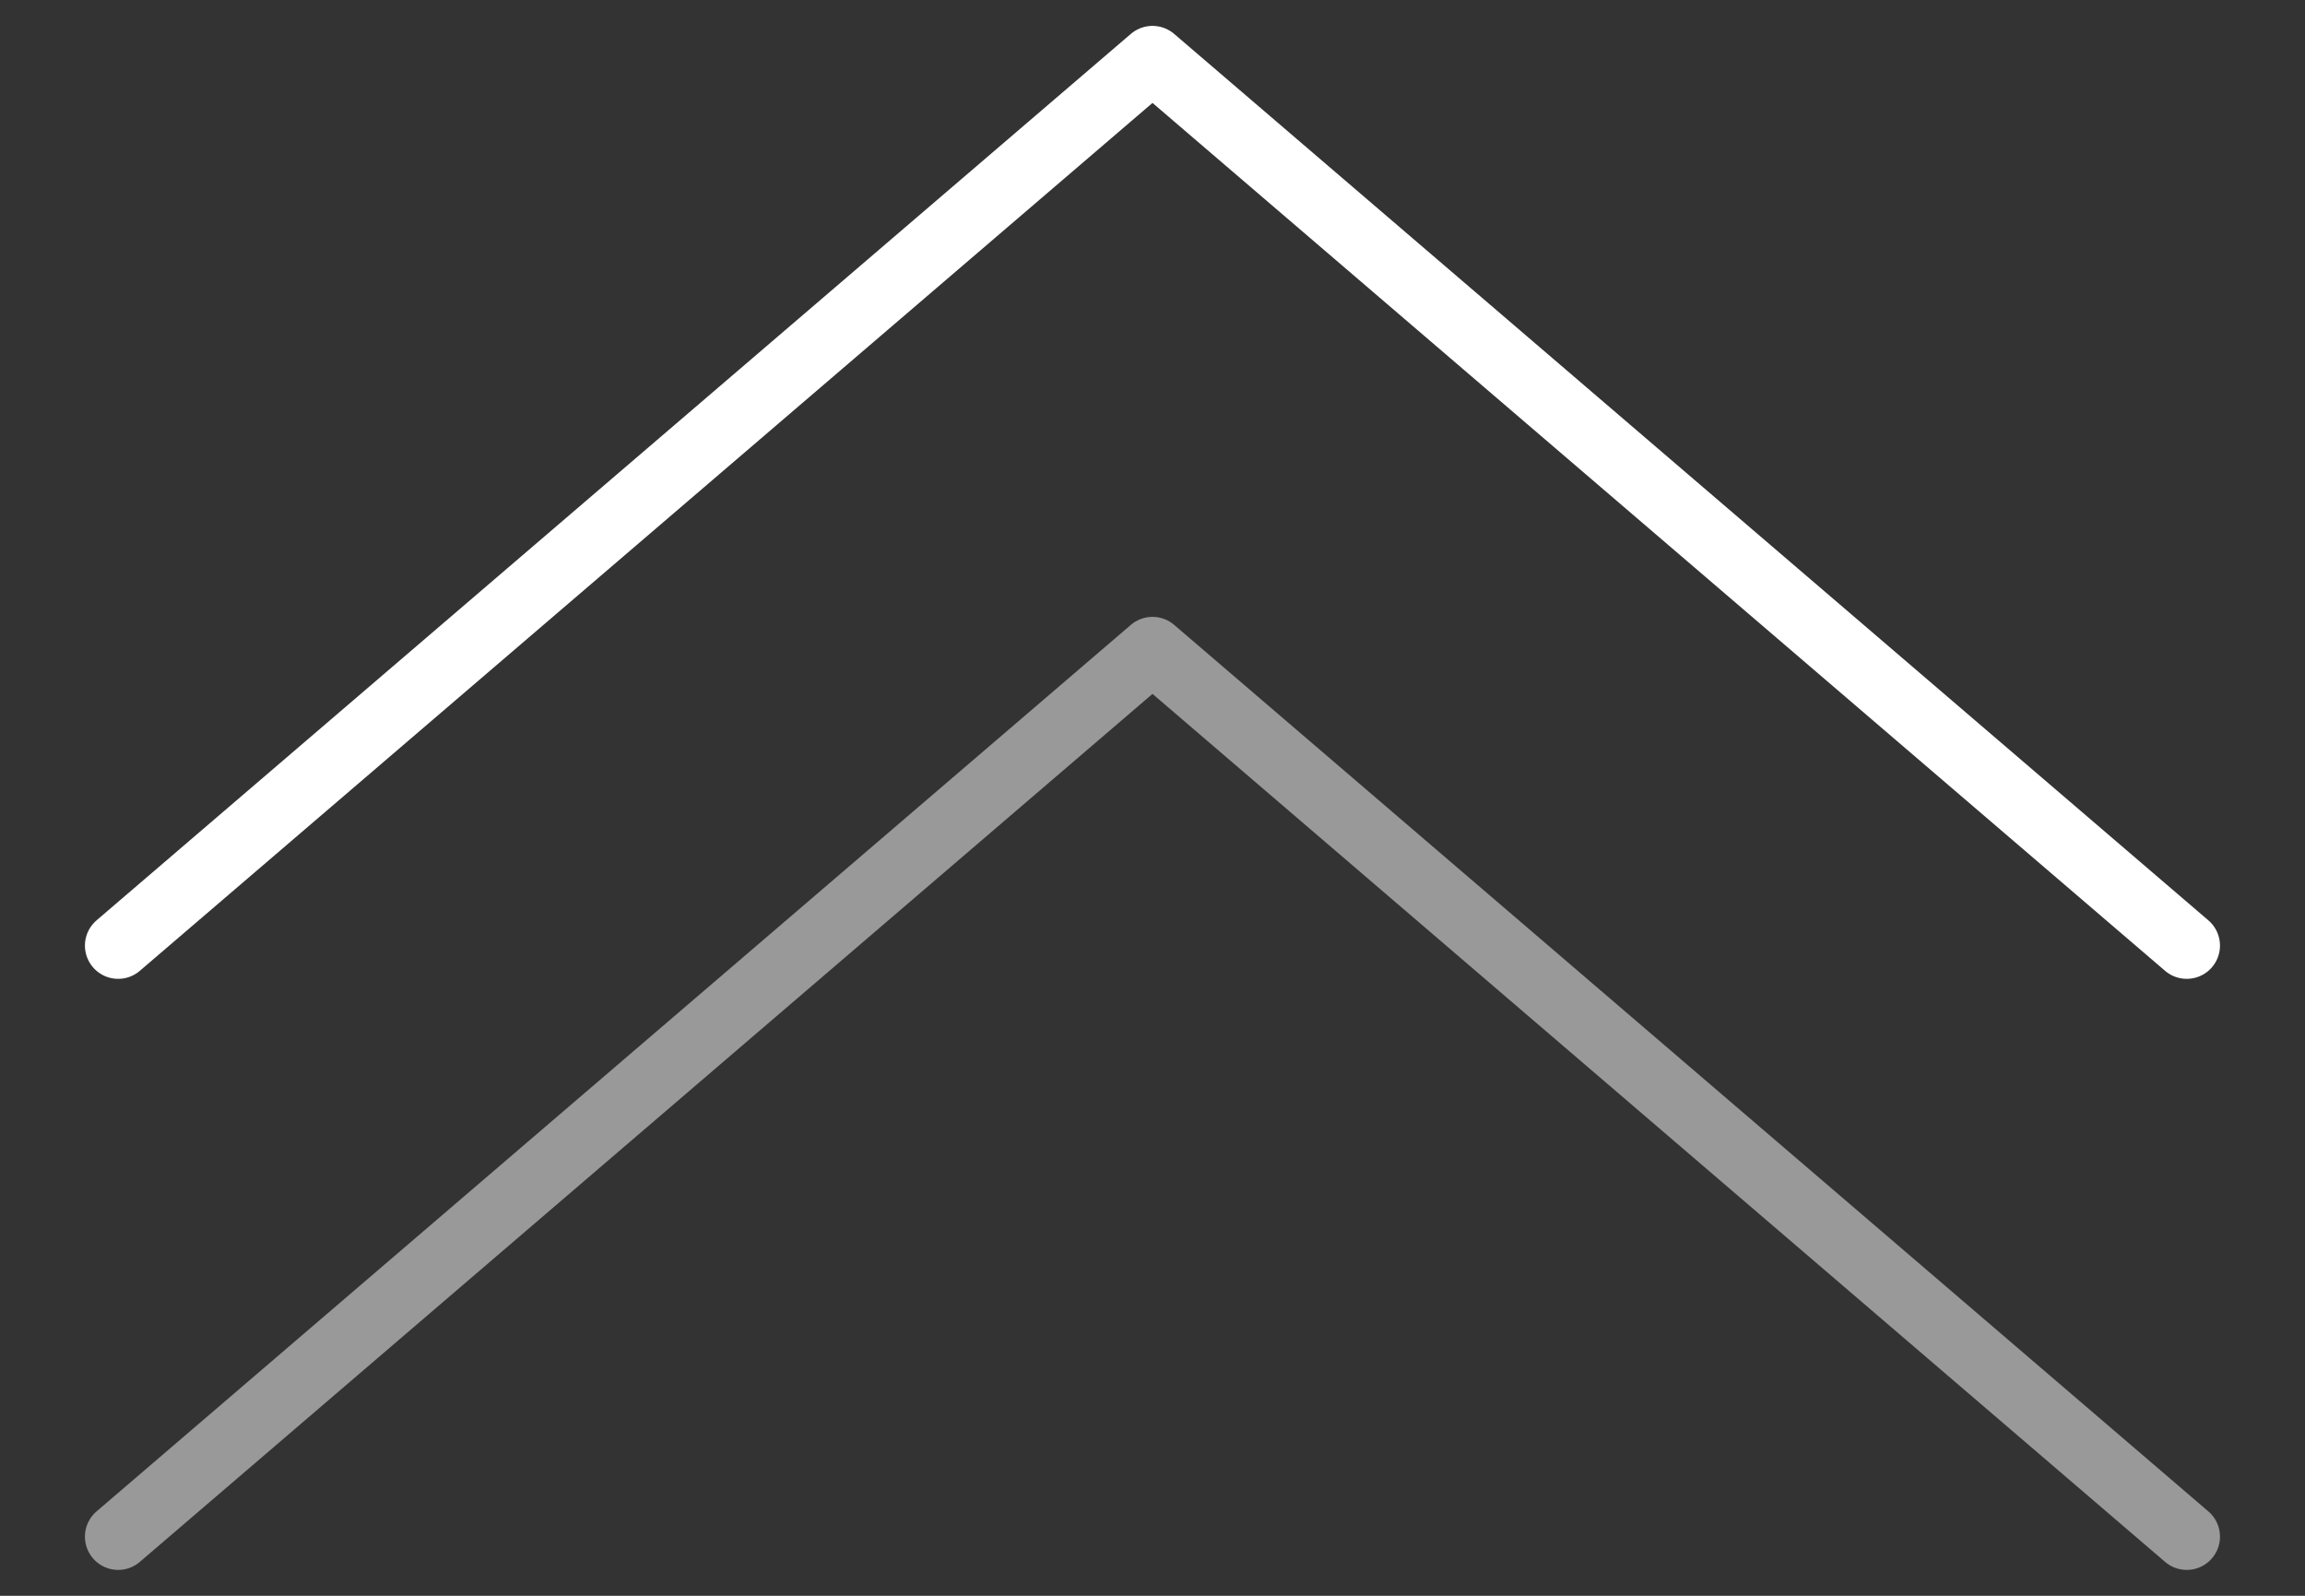<svg width="26" height="18" viewBox="0 0 26 18" fill="none" xmlns="http://www.w3.org/2000/svg">
<rect x="0" y="0" width="26" height="18" fill="#333333" stroke="none"/>
<path d="M24.666 10.666L13 0.667L1.333 10.666" stroke="white" stroke-width="0.75" stroke-linecap="round" stroke-linejoin="round"/>
<path opacity="0.5" d="M24.666 17.333L13 7.333L1.333 17.333" stroke="white" stroke-width="0.75" stroke-linecap="round" stroke-linejoin="round"/>
</svg>
